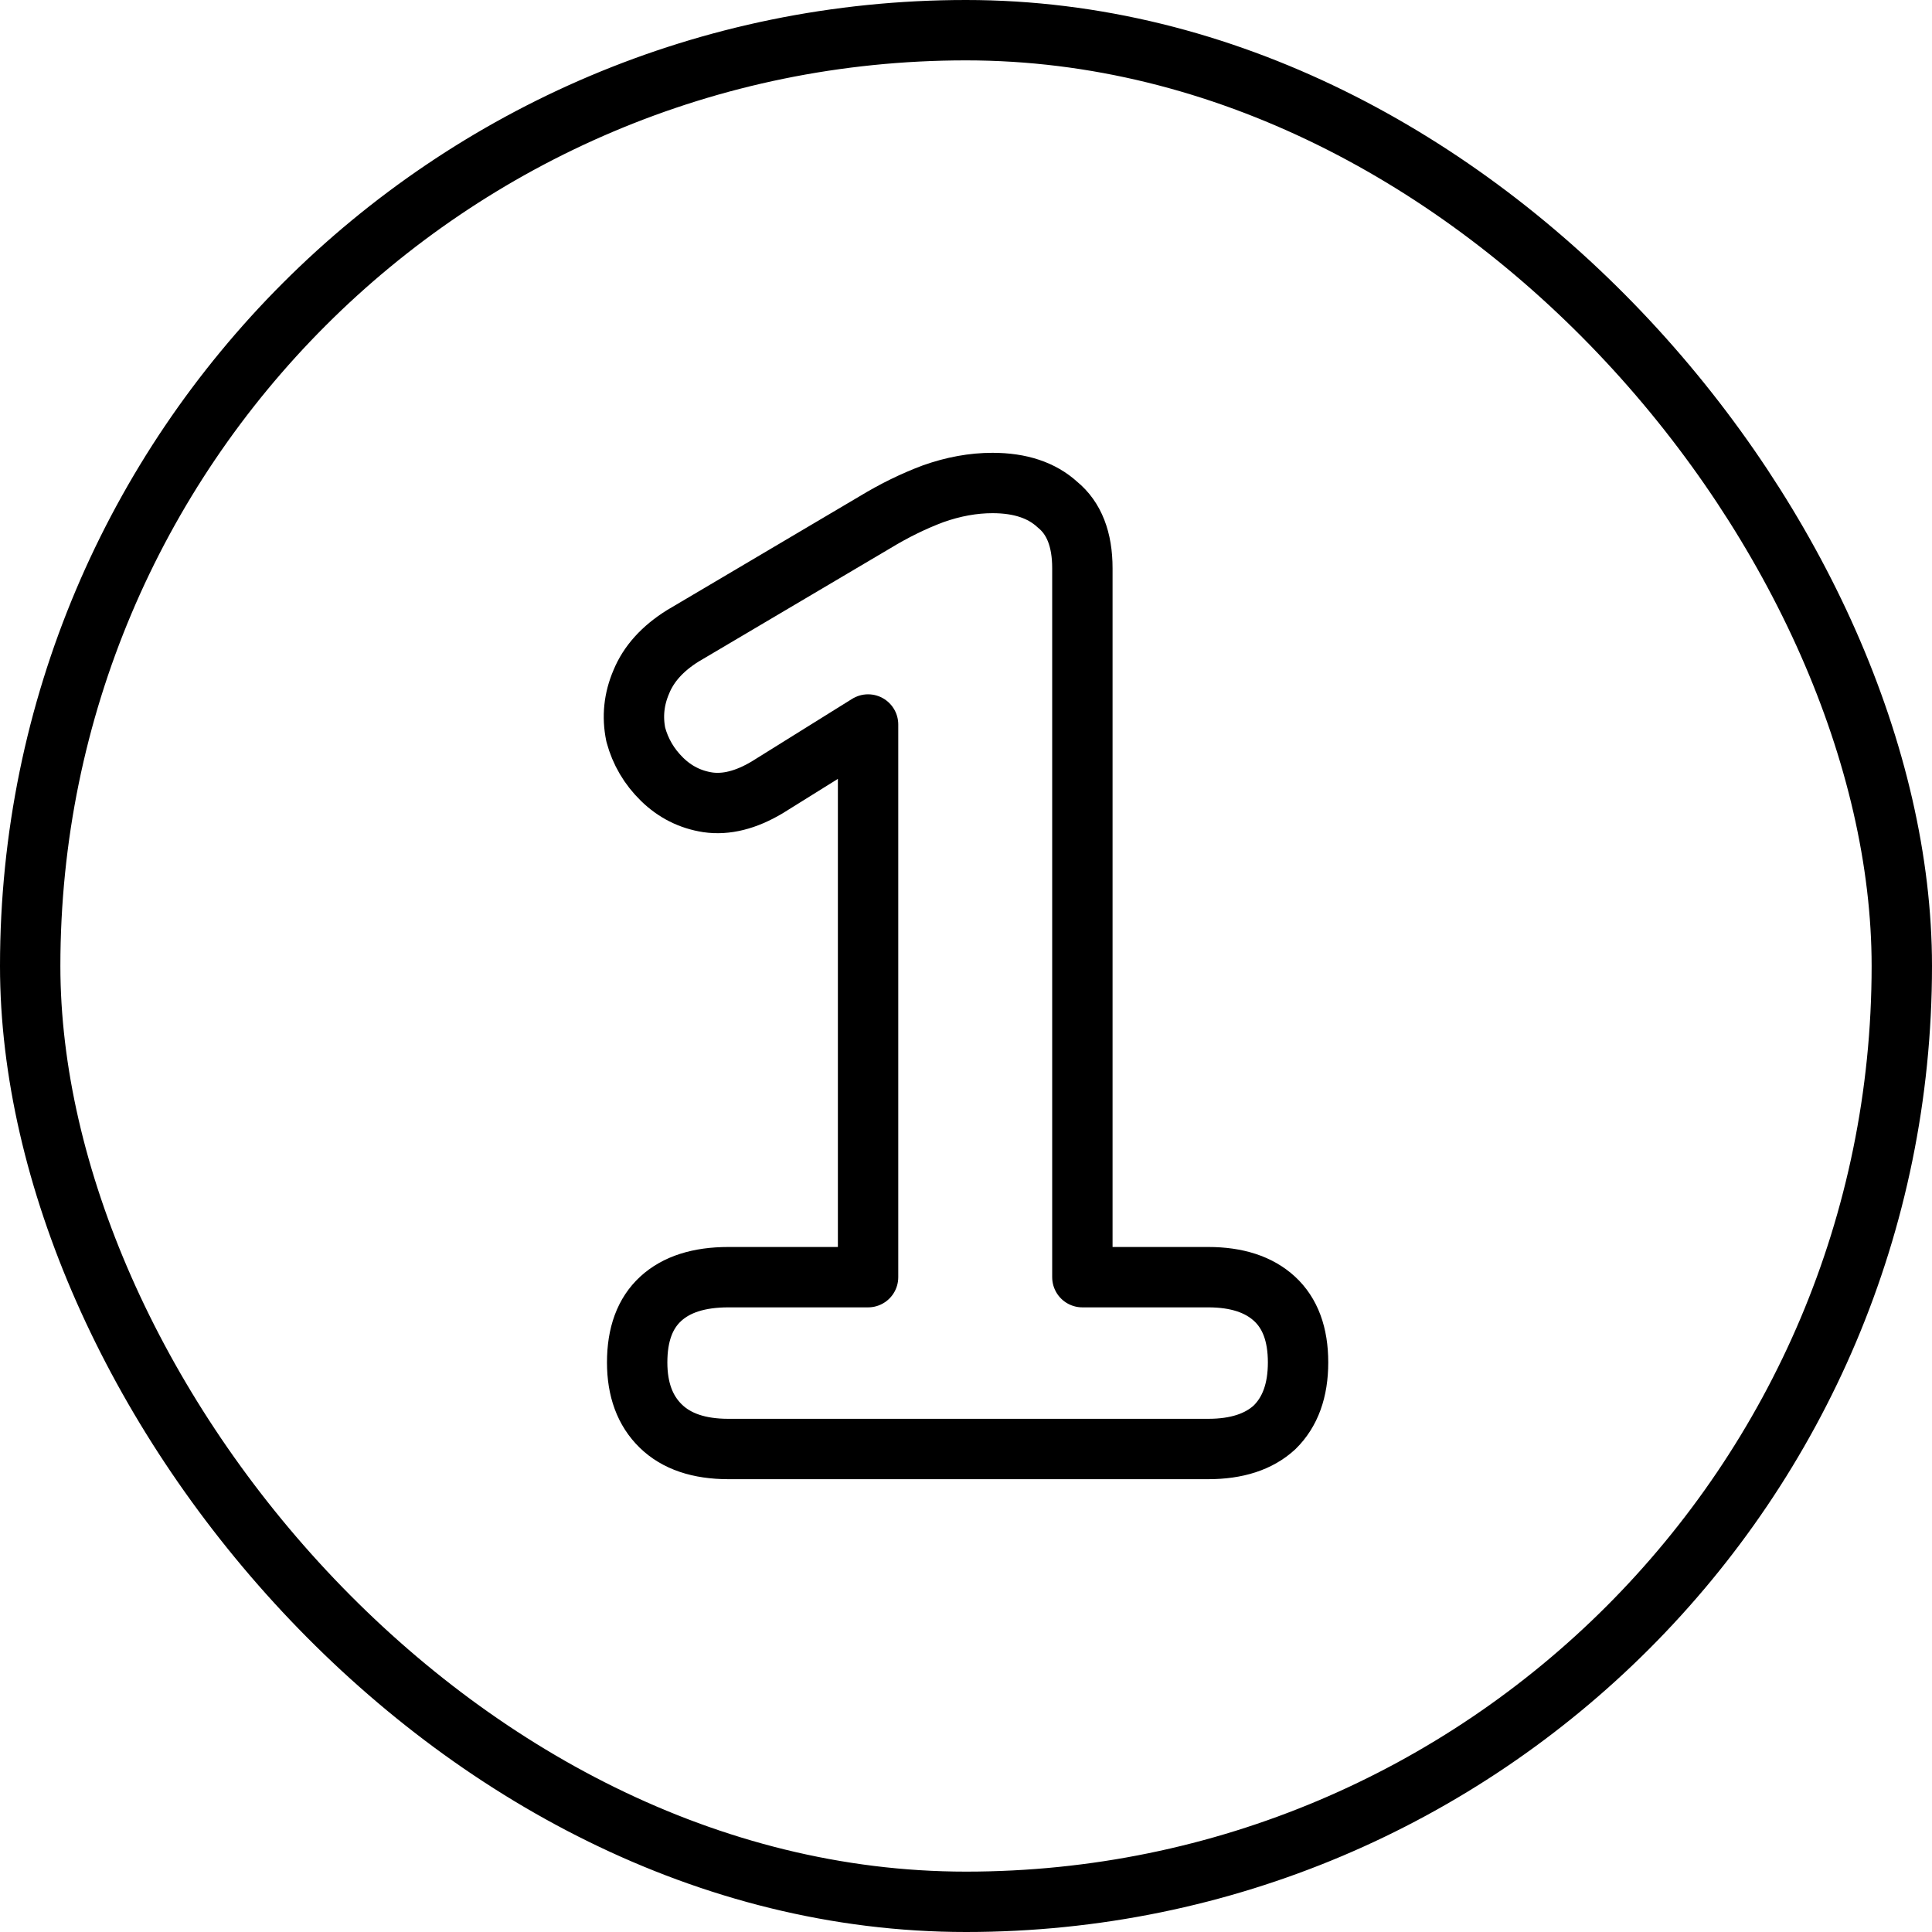 <?xml version="1.0" encoding="UTF-8"?> <svg xmlns="http://www.w3.org/2000/svg" width="64" height="64" viewBox="0 0 64 64" fill="none"> <path d="M24.13 48C23.153 48 22.405 47.746 21.886 47.238C21.366 46.73 21.107 46.028 21.107 45.132C21.107 44.205 21.366 43.503 21.886 43.025C22.405 42.547 23.153 42.308 24.13 42.308H28.756V24L25.412 26.084C24.71 26.502 24.053 26.667 23.443 26.577C22.863 26.487 22.359 26.233 21.931 25.815C21.504 25.397 21.214 24.904 21.061 24.336C20.939 23.739 21 23.156 21.244 22.588C21.488 21.991 21.947 21.483 22.618 21.064L28.985 17.3C29.626 16.911 30.267 16.598 30.908 16.358C31.58 16.119 32.237 16 32.878 16C33.794 16 34.511 16.239 35.031 16.717C35.58 17.165 35.855 17.867 35.855 18.823V42.308H40.023C40.969 42.308 41.702 42.547 42.221 43.025C42.74 43.503 43 44.205 43 45.132C43 46.058 42.74 46.775 42.221 47.283C41.702 47.761 40.969 48 40.023 48H24.13Z" stroke="black" stroke-width="2" stroke-linejoin="round"></path> <rect x="1" y="1" width="62" height="62" rx="31" stroke="black" stroke-width="2"></rect> </svg> 